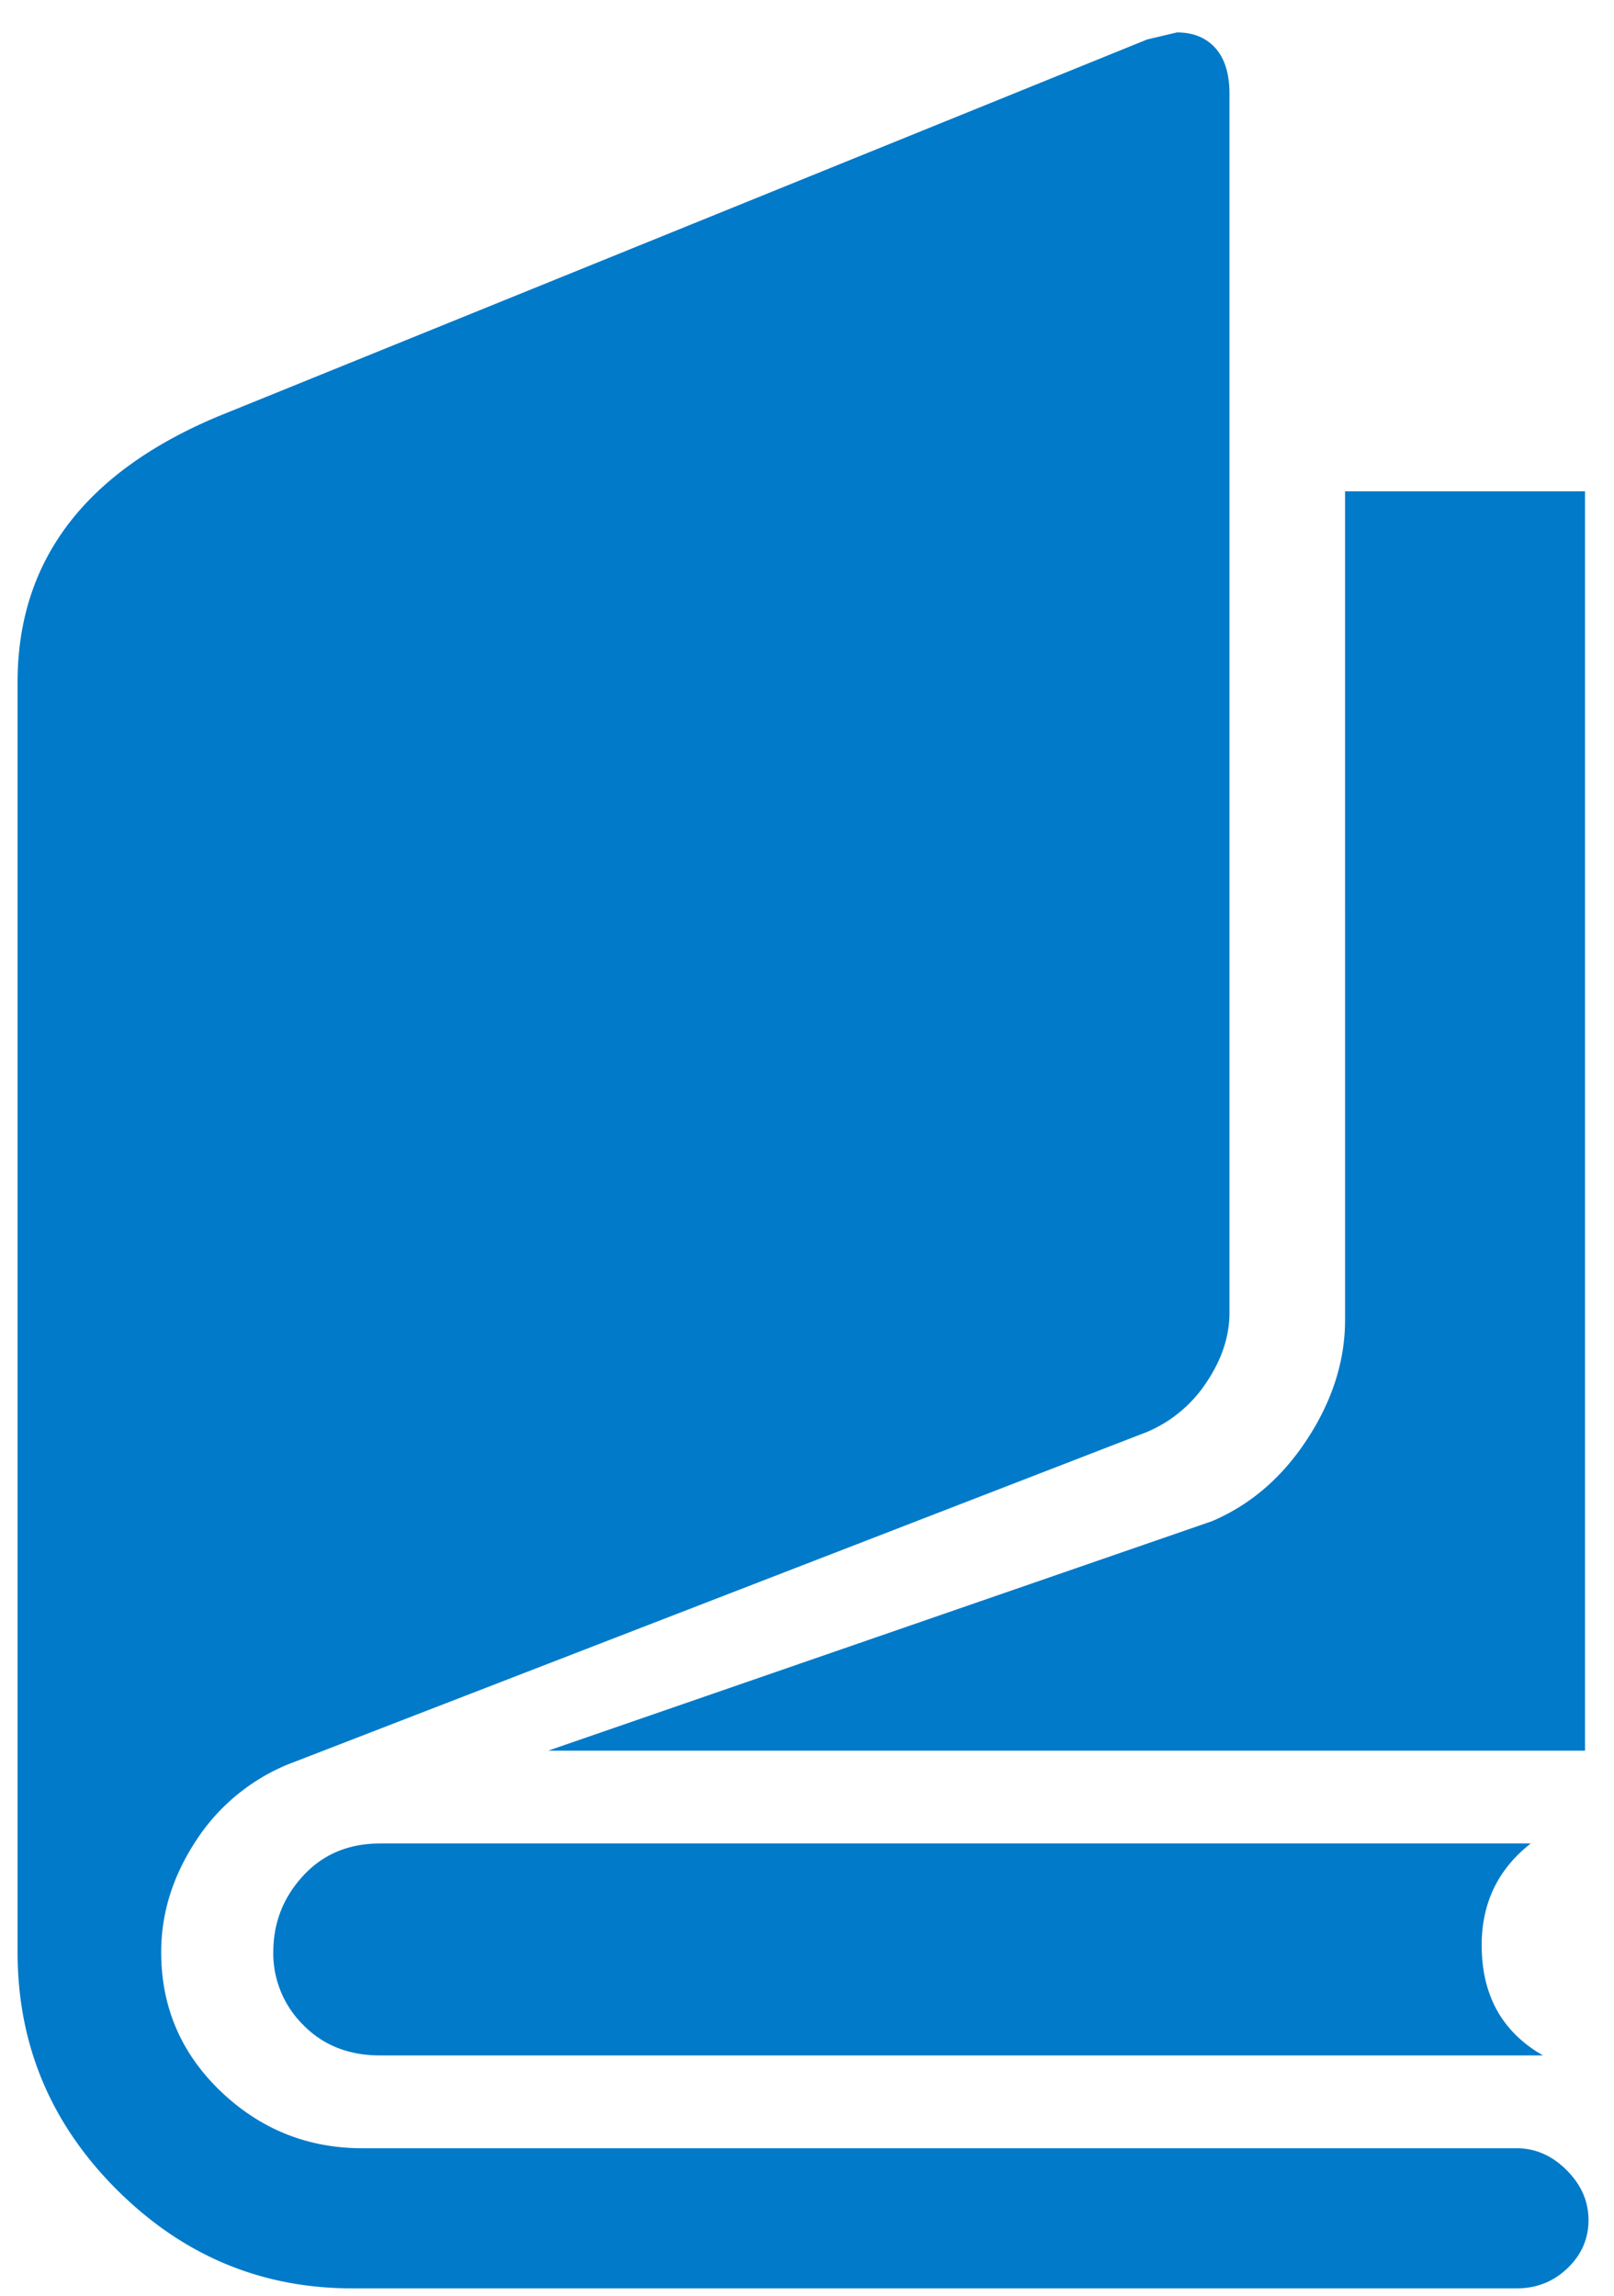 <svg width="45" height="64" viewBox="0 0 45 64" class="" aria-hidden="true" xmlns="http://www.w3.org/2000/svg" xmlns:xlink="http://www.w3.org/1999/xlink"><path fill="#007AC9" fill-rule="nonzero" d="M.49 54.42v-35.4c0-3.386 1.872-5.86 5.615-7.422L31.985 1.1l.83-.196c.455 0 .813.147 1.074.44.26.293.39.716.39 1.27v33.984c0 .65-.211 1.294-.634 1.928a3.725 3.725 0 0 1-1.66 1.392L8.01 49.195a5.6 5.6 0 0 0-2.564 2.149c-.634.976-.952 2.002-.952 3.076 0 1.53.554 2.824 1.66 3.882 1.107 1.058 2.425 1.587 3.955 1.587h32.178c.52 0 .985.203 1.392.61.407.407.61.87.61 1.392 0 .52-.195.968-.586 1.342-.39.375-.863.562-1.416.562H9.817c-2.54 0-4.729-.92-6.568-2.759C1.409 59.196.49 56.992.49 54.42zm7.13 0c0-.814.276-1.522.83-2.124.553-.602 1.269-.903 2.148-.903h32.08c-.912.716-1.367 1.66-1.367 2.832 0 1.4.57 2.425 1.709 3.076H10.598c-.88 0-1.595-.285-2.149-.855a2.81 2.81 0 0 1-.83-2.026zm7.665-5.615l18.506-6.397c1.074-.456 1.961-1.22 2.661-2.295.7-1.074 1.05-2.18 1.05-3.32V13.697h6.69v35.108H15.284z"></path></svg>